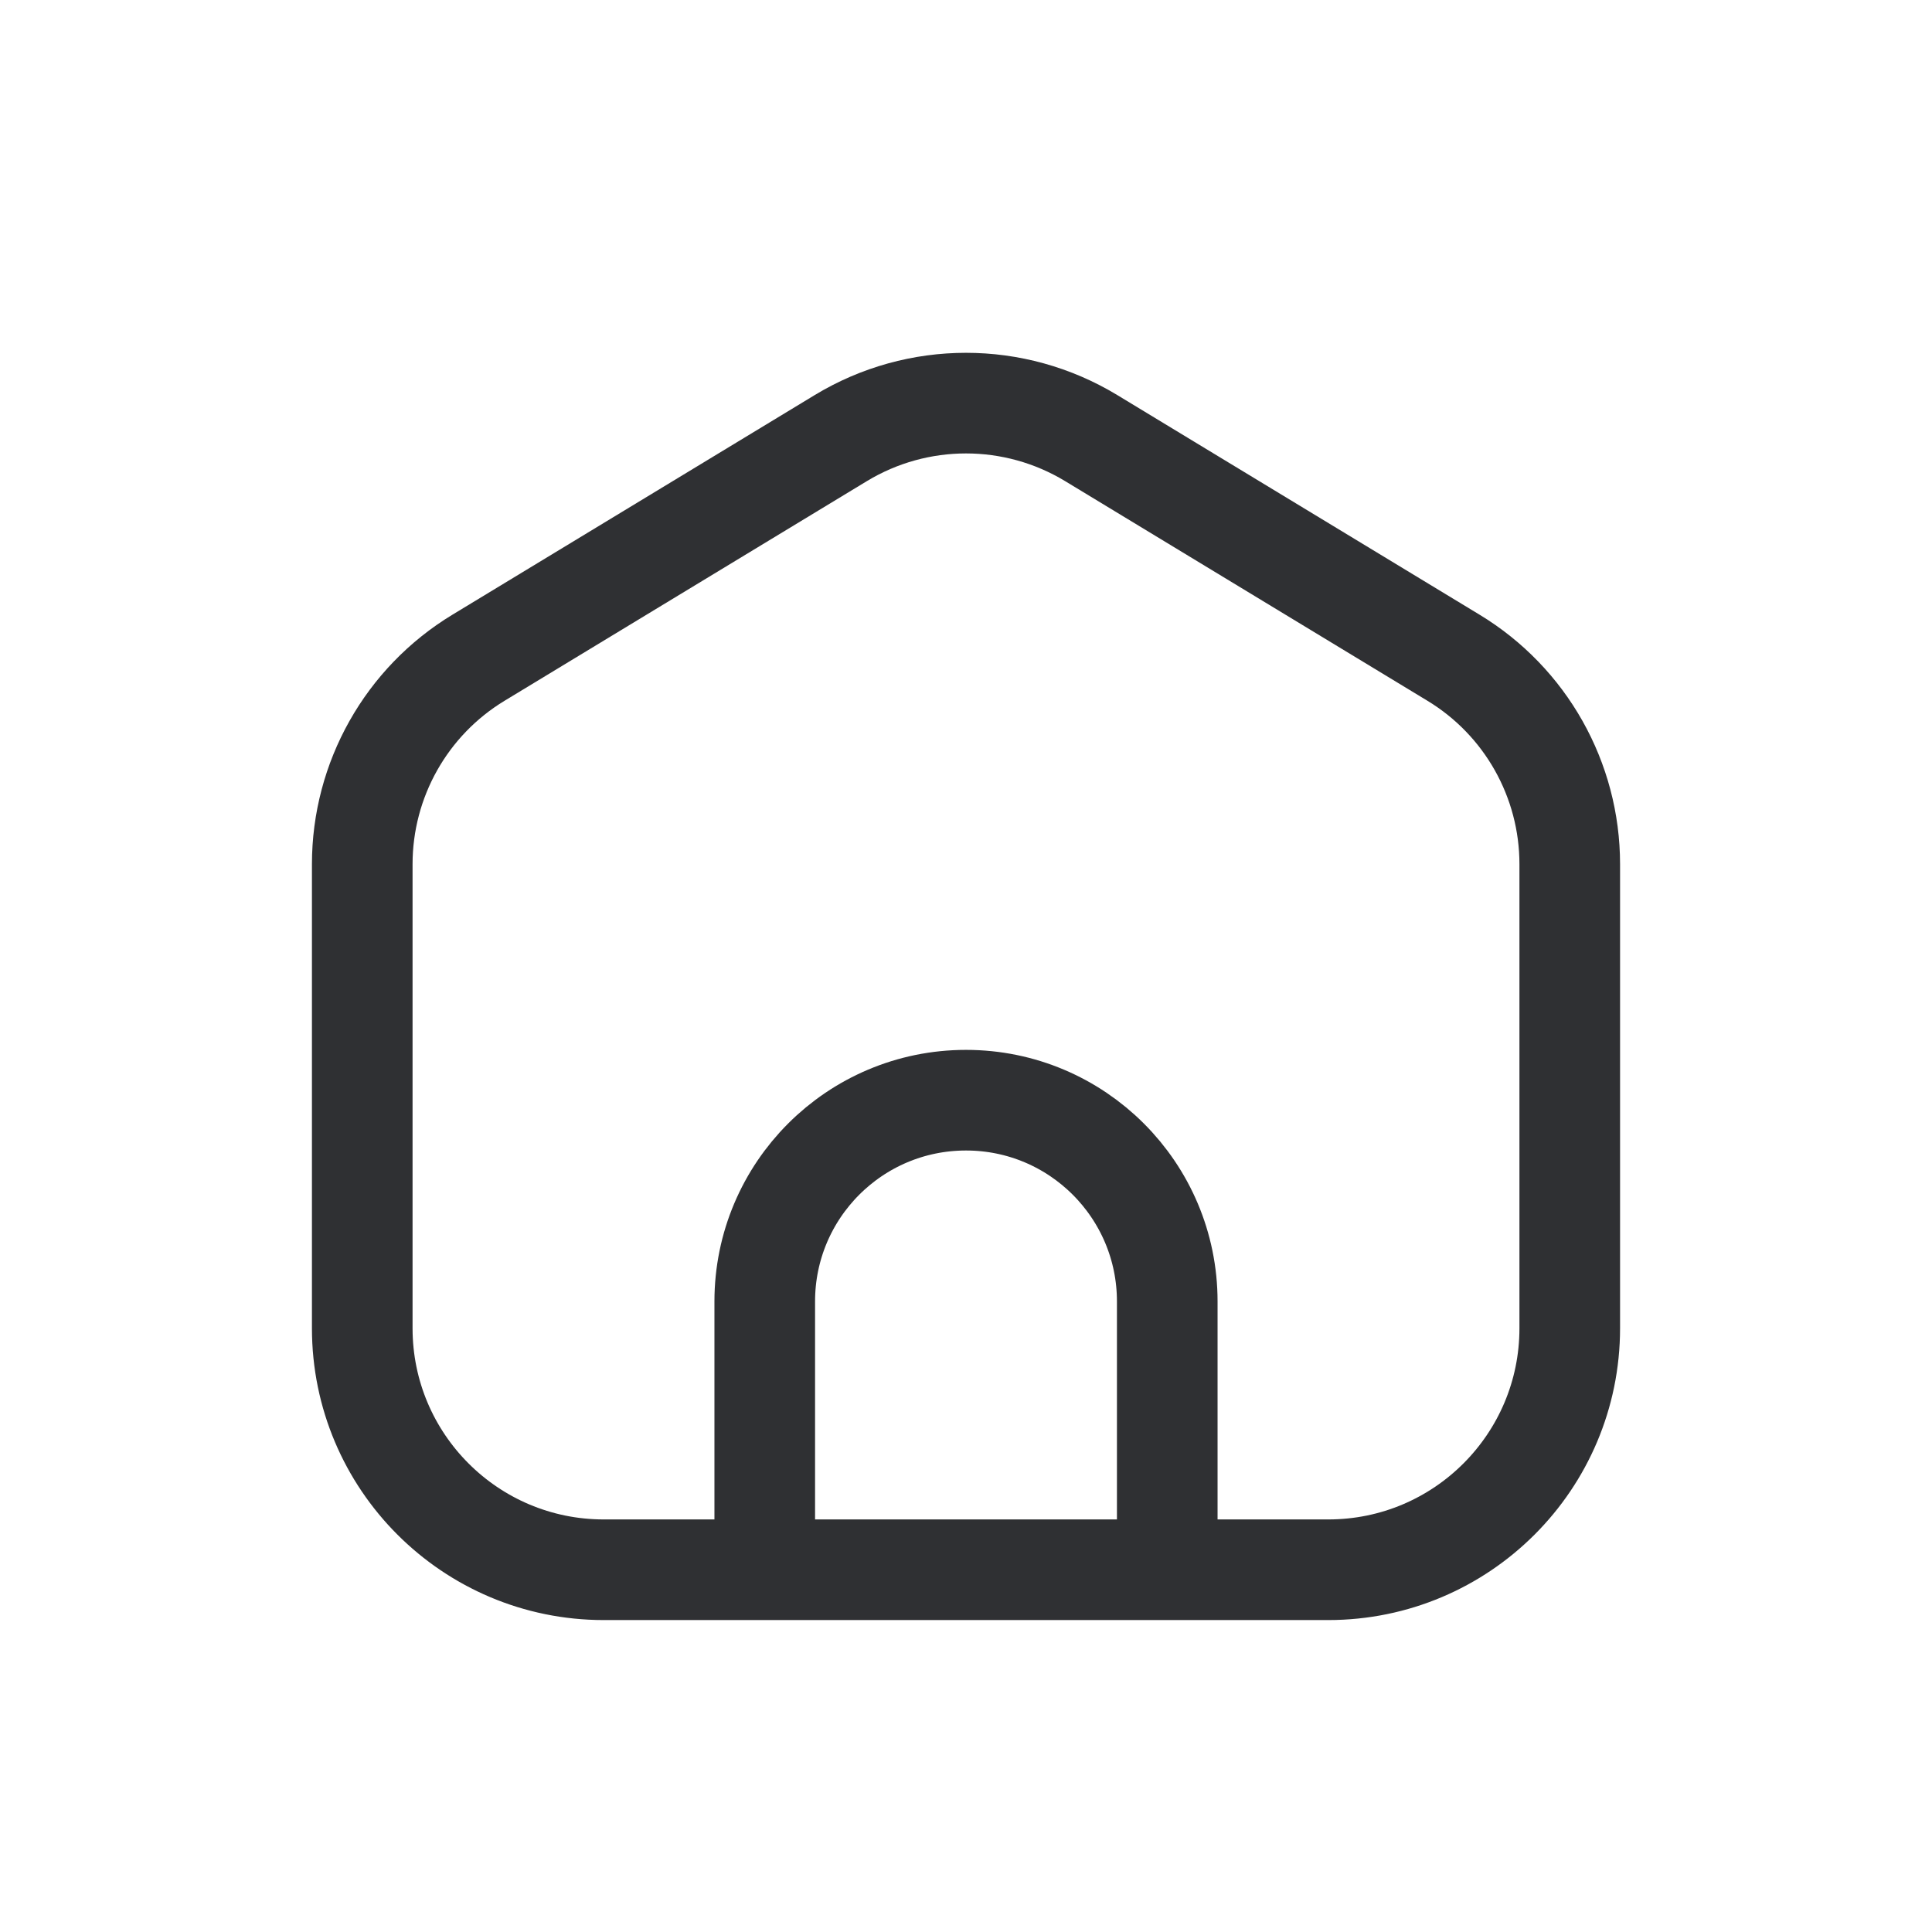 <svg width="24" height="24" viewBox="0 0 24 24" fill="none" xmlns="http://www.w3.org/2000/svg">
<path d="M9.5 19.5H7.5C5.843 19.5 4.5 18.157 4.5 16.5V10.735C4.5 9.686 5.048 8.713 5.945 8.17L10.445 5.442C11.401 4.863 12.599 4.863 13.555 5.442L18.055 8.17C18.952 8.713 19.5 9.686 19.5 10.735V16.5C19.5 18.157 18.157 19.5 16.5 19.5H14.5M9.5 19.5V16.167C9.5 14.786 10.619 13.667 12 13.667V13.667C13.381 13.667 14.5 14.786 14.5 16.167V19.5M9.5 19.5H14.5" stroke="#2F3033" stroke-width="1.25" stroke-linecap="round" stroke-linejoin="round"/>
</svg>
